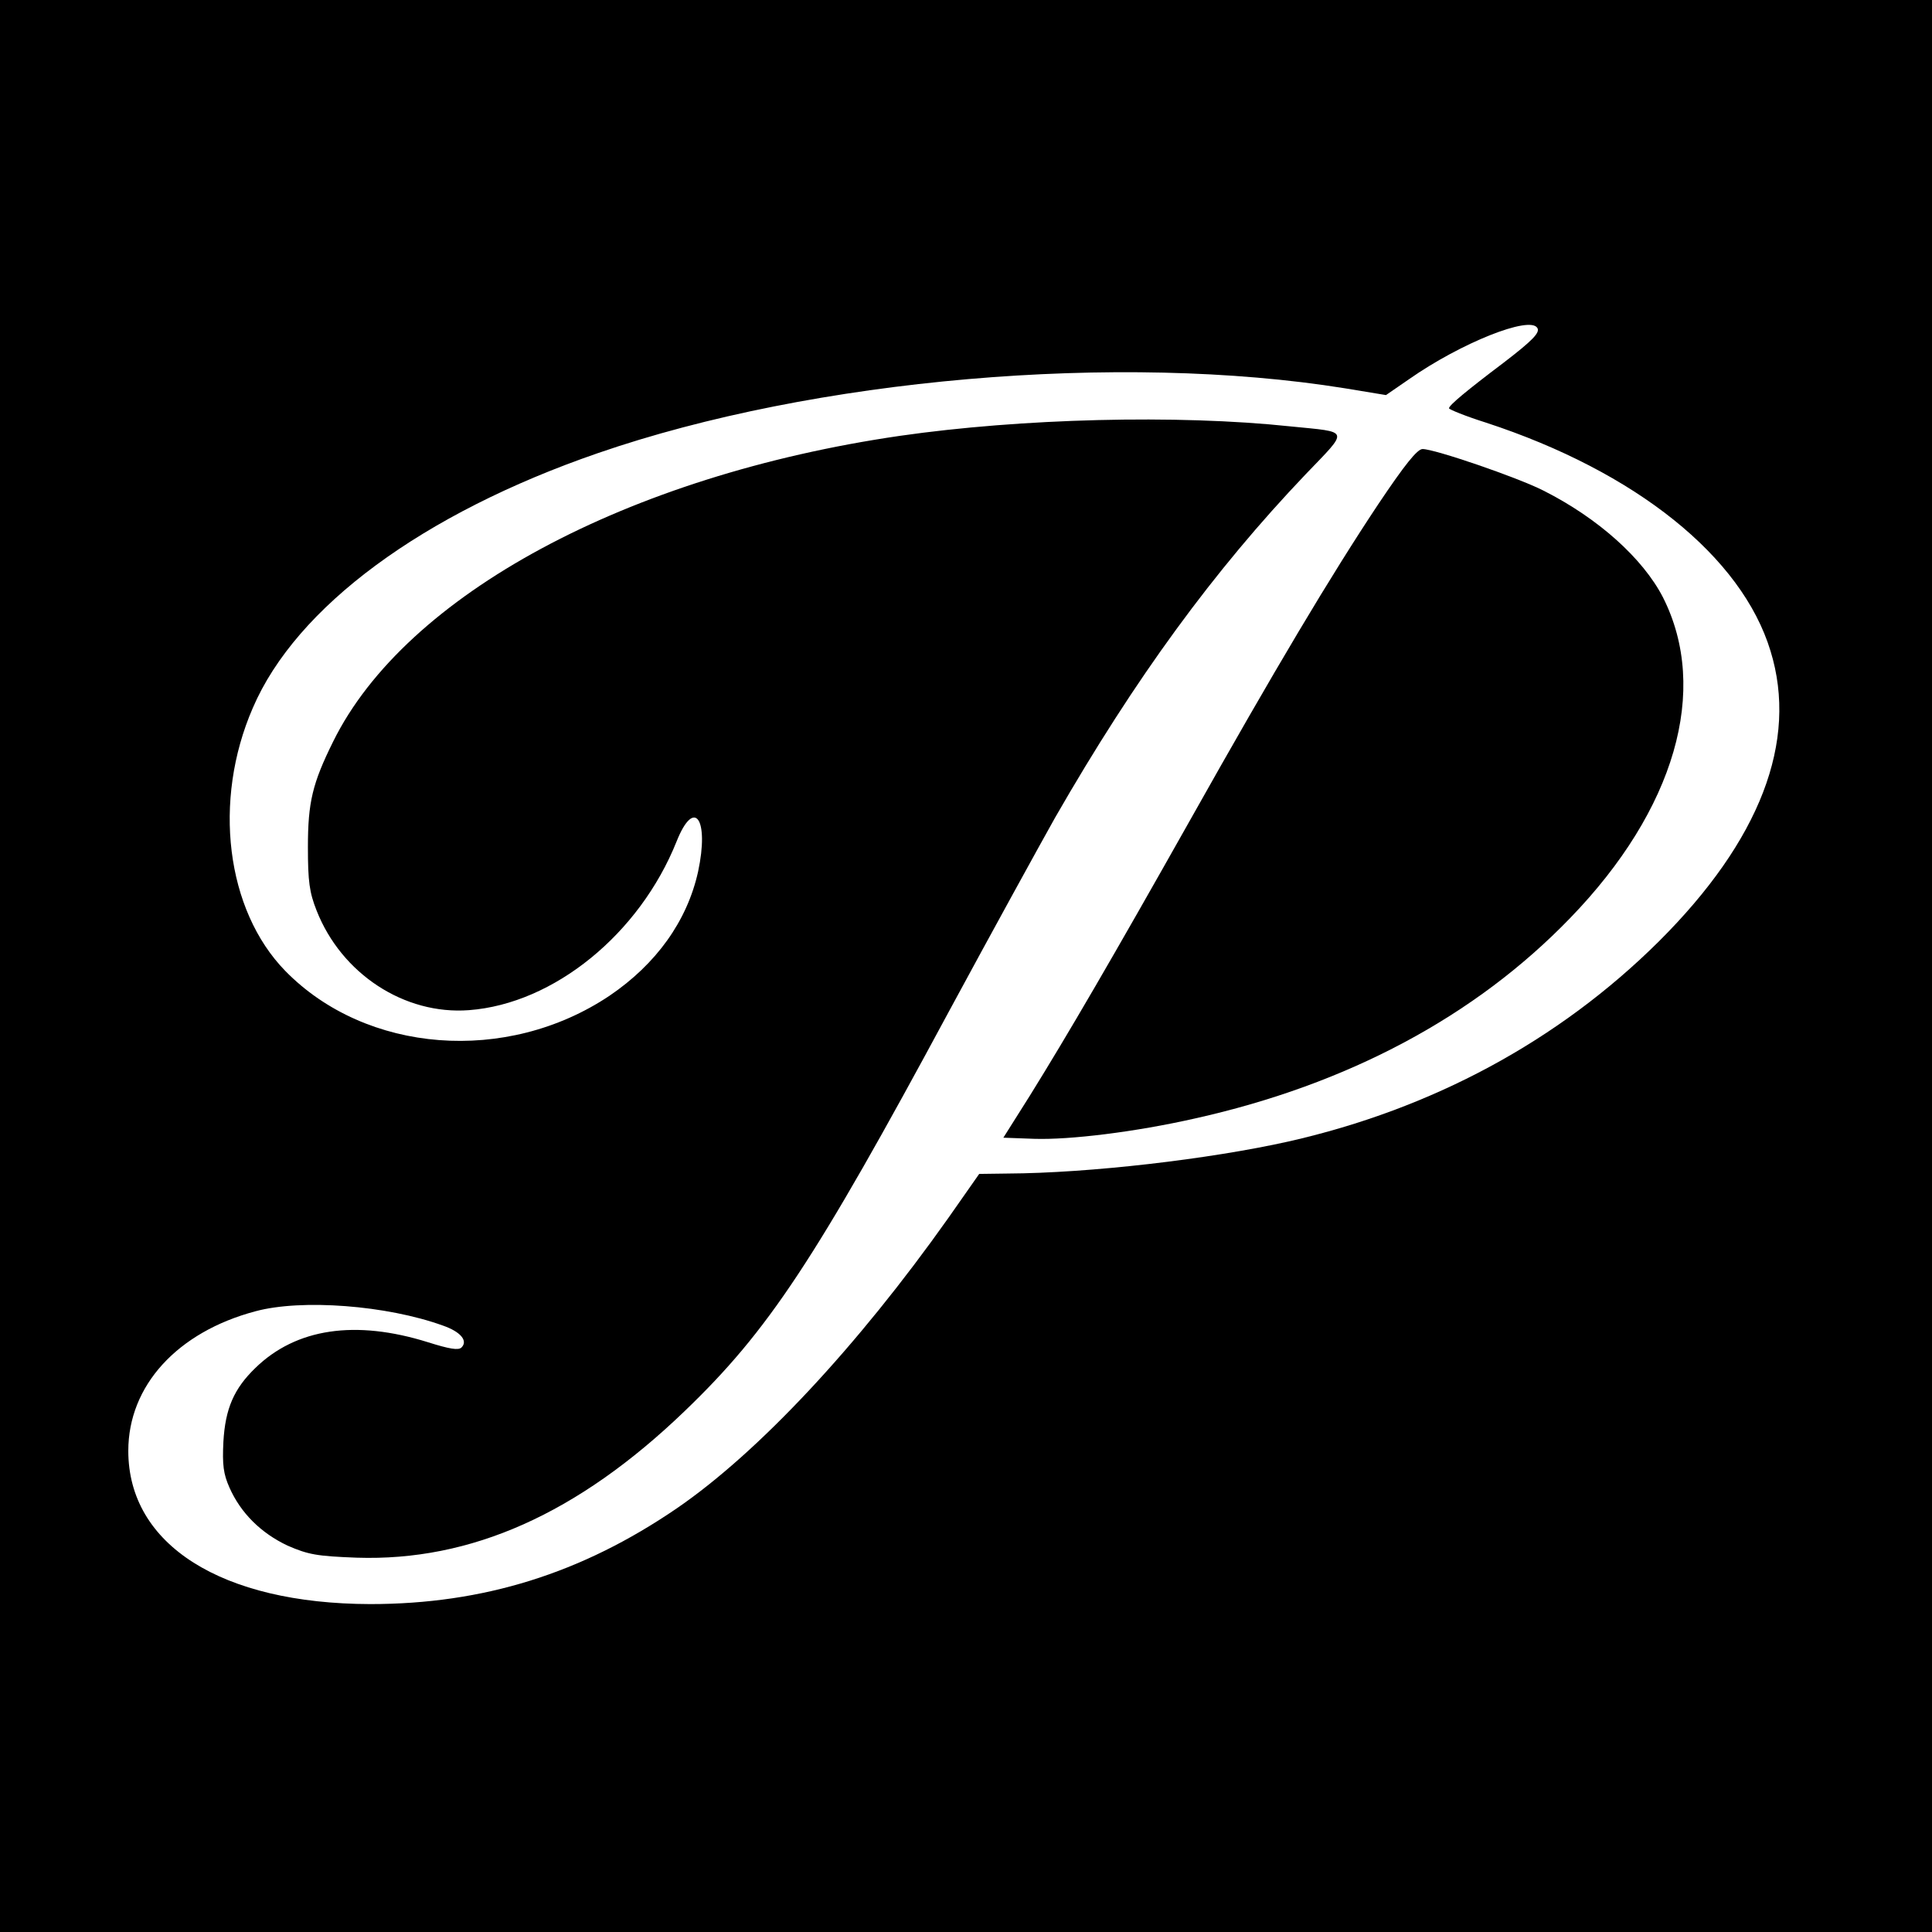 <?xml version="1.0" standalone="no"?>
<!DOCTYPE svg PUBLIC "-//W3C//DTD SVG 20010904//EN"
 "http://www.w3.org/TR/2001/REC-SVG-20010904/DTD/svg10.dtd">
<svg version="1.0" xmlns="http://www.w3.org/2000/svg"
 width="512pt" height="512pt" viewBox="0 0 512 512"
 preserveAspectRatio="xMidYMid meet">
<g transform="translate(0,512) scale(0.1,-0.1)"
fill="#000000" stroke="none">
<path d="M0 2560 l0 -2560 2560 0 2560 0 0 2560 0 2560 -2560 0 -2560 0 0
-2560z m4074 1691 c8 -12 -12 -33 -89 -92 -98 -74 -145 -113 -145 -121 0 -3
44 -21 98 -38 397 -130 678 -355 754 -605 74 -240 -28 -503 -296 -770 -266
-264 -601 -444 -981 -530 -210 -47 -529 -84 -745 -85 l-75 -1 -82 -117 c-240
-339 -502 -620 -719 -769 -253 -173 -513 -254 -813 -254 -394 1 -641 157 -641
406 0 173 130 315 337 370 122 33 348 16 497 -38 46 -16 67 -40 49 -58 -8 -8
-32 -4 -89 14 -192 60 -349 37 -457 -68 -57 -55 -80 -108 -85 -196 -3 -61 0
-85 16 -121 30 -68 84 -121 154 -154 55 -24 78 -28 183 -32 303 -10 586 116
869 388 222 213 345 399 701 1060 113 209 240 440 281 513 213 371 421 655
664 910 116 121 119 111 -40 127 -301 32 -715 21 -1035 -25 -722 -105 -1310
-421 -1502 -810 -55 -111 -67 -161 -67 -280 0 -91 4 -120 23 -168 66 -168 233
-277 404 -264 225 17 452 202 550 447 47 118 87 60 57 -80 -29 -131 -111 -245
-235 -329 -272 -182 -645 -153 -859 66 -157 161 -193 451 -86 697 115 268 450
515 914 675 573 198 1383 268 1980 172 l109 -18 61 42 c137 96 320 169 340
136z"/>
<path d="M3652 3783 c-125 -188 -272 -434 -499 -838 -205 -364 -324 -568 -424
-729 l-70 -111 82 -3 c94 -3 267 18 426 54 404 90 742 270 994 531 278 287
370 605 246 850 -53 103 -172 210 -317 283 -69 35 -288 110 -320 110 -14 0
-47 -41 -118 -147z"/>
</g>
</svg>
